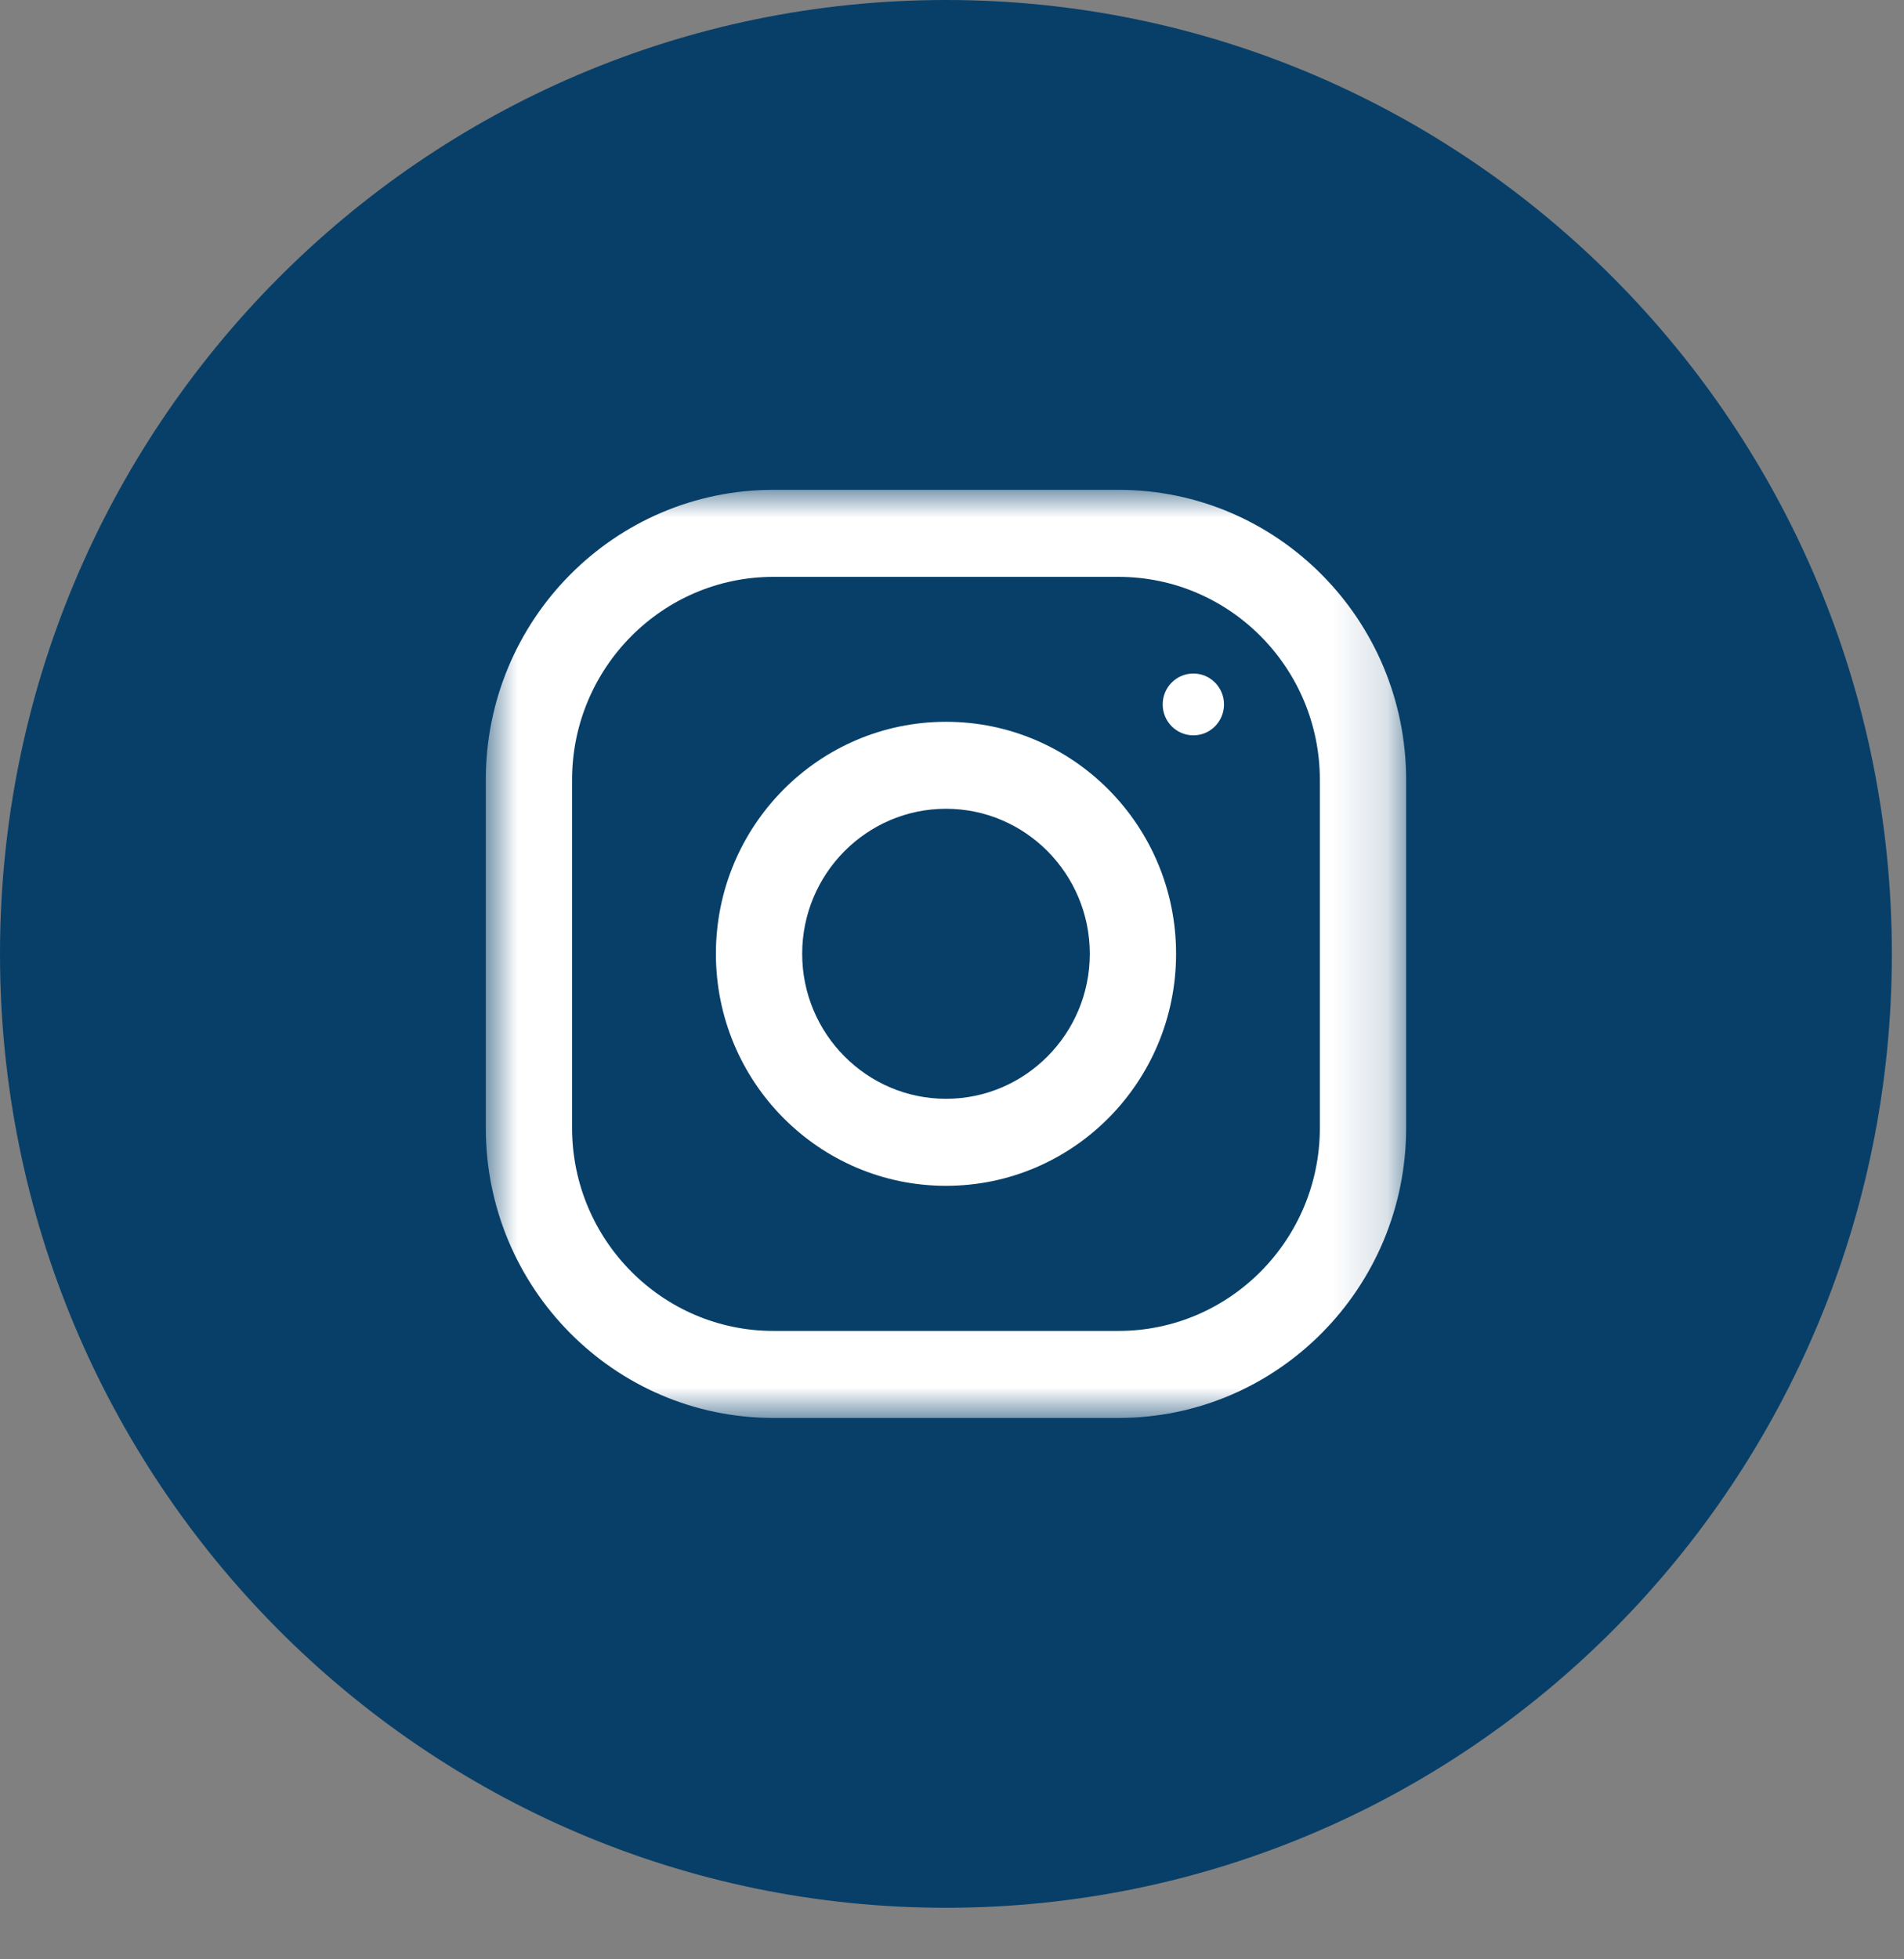 <?xml version="1.0" encoding="UTF-8"?> <svg xmlns="http://www.w3.org/2000/svg" width="35" height="36" viewBox="0 0 35 36" fill="none"><rect x="0" y="0" width="35" height="36" fill="#808080" stroke="none"/><path d="M34.777 17.526C34.777 7.847 26.992 0 17.388 0C7.785 0 0 7.847 0 17.526C0 27.206 7.785 35.053 17.388 35.053C26.992 35.053 34.777 27.206 34.777 17.526Z" fill="#073F69"></path><mask id="mask0_1401_169" style="mask-type:luminance" maskUnits="userSpaceOnUse" x="8" y="9" width="18" height="18"><path d="M25.848 9H8.93V26.053H25.848V9Z" fill="white"></path></mask><g mask="url(#mask0_1401_169)"><path d="M20.561 9H14.217C11.297 9 8.93 11.386 8.93 14.329V20.724C8.93 23.666 11.297 26.053 14.217 26.053H20.561C23.48 26.053 25.848 23.666 25.848 20.724V14.329C25.848 11.386 23.48 9 20.561 9ZM24.262 20.724C24.262 22.781 22.602 24.454 20.561 24.454H14.217C12.176 24.454 10.516 22.781 10.516 20.724V14.329C10.516 12.272 12.176 10.599 14.217 10.599H20.561C22.602 10.599 24.262 12.272 24.262 14.329V20.724Z" fill="white"></path><path d="M17.39 13.262C15.054 13.262 13.16 15.171 13.16 17.525C13.16 19.879 15.054 21.788 17.39 21.788C19.726 21.788 21.619 19.879 21.619 17.525C21.619 15.171 19.726 13.262 17.39 13.262ZM17.39 20.189C15.933 20.189 14.746 18.994 14.746 17.525C14.746 16.055 15.933 14.86 17.39 14.86C18.847 14.86 20.033 16.055 20.033 17.525C20.033 18.994 18.847 20.189 17.39 20.189Z" fill="white"></path><path d="M21.937 13.511C22.248 13.511 22.5 13.257 22.5 12.943C22.5 12.629 22.248 12.375 21.937 12.375C21.625 12.375 21.373 12.629 21.373 12.943C21.373 13.257 21.625 13.511 21.937 13.511Z" fill="white"></path></g></svg> 